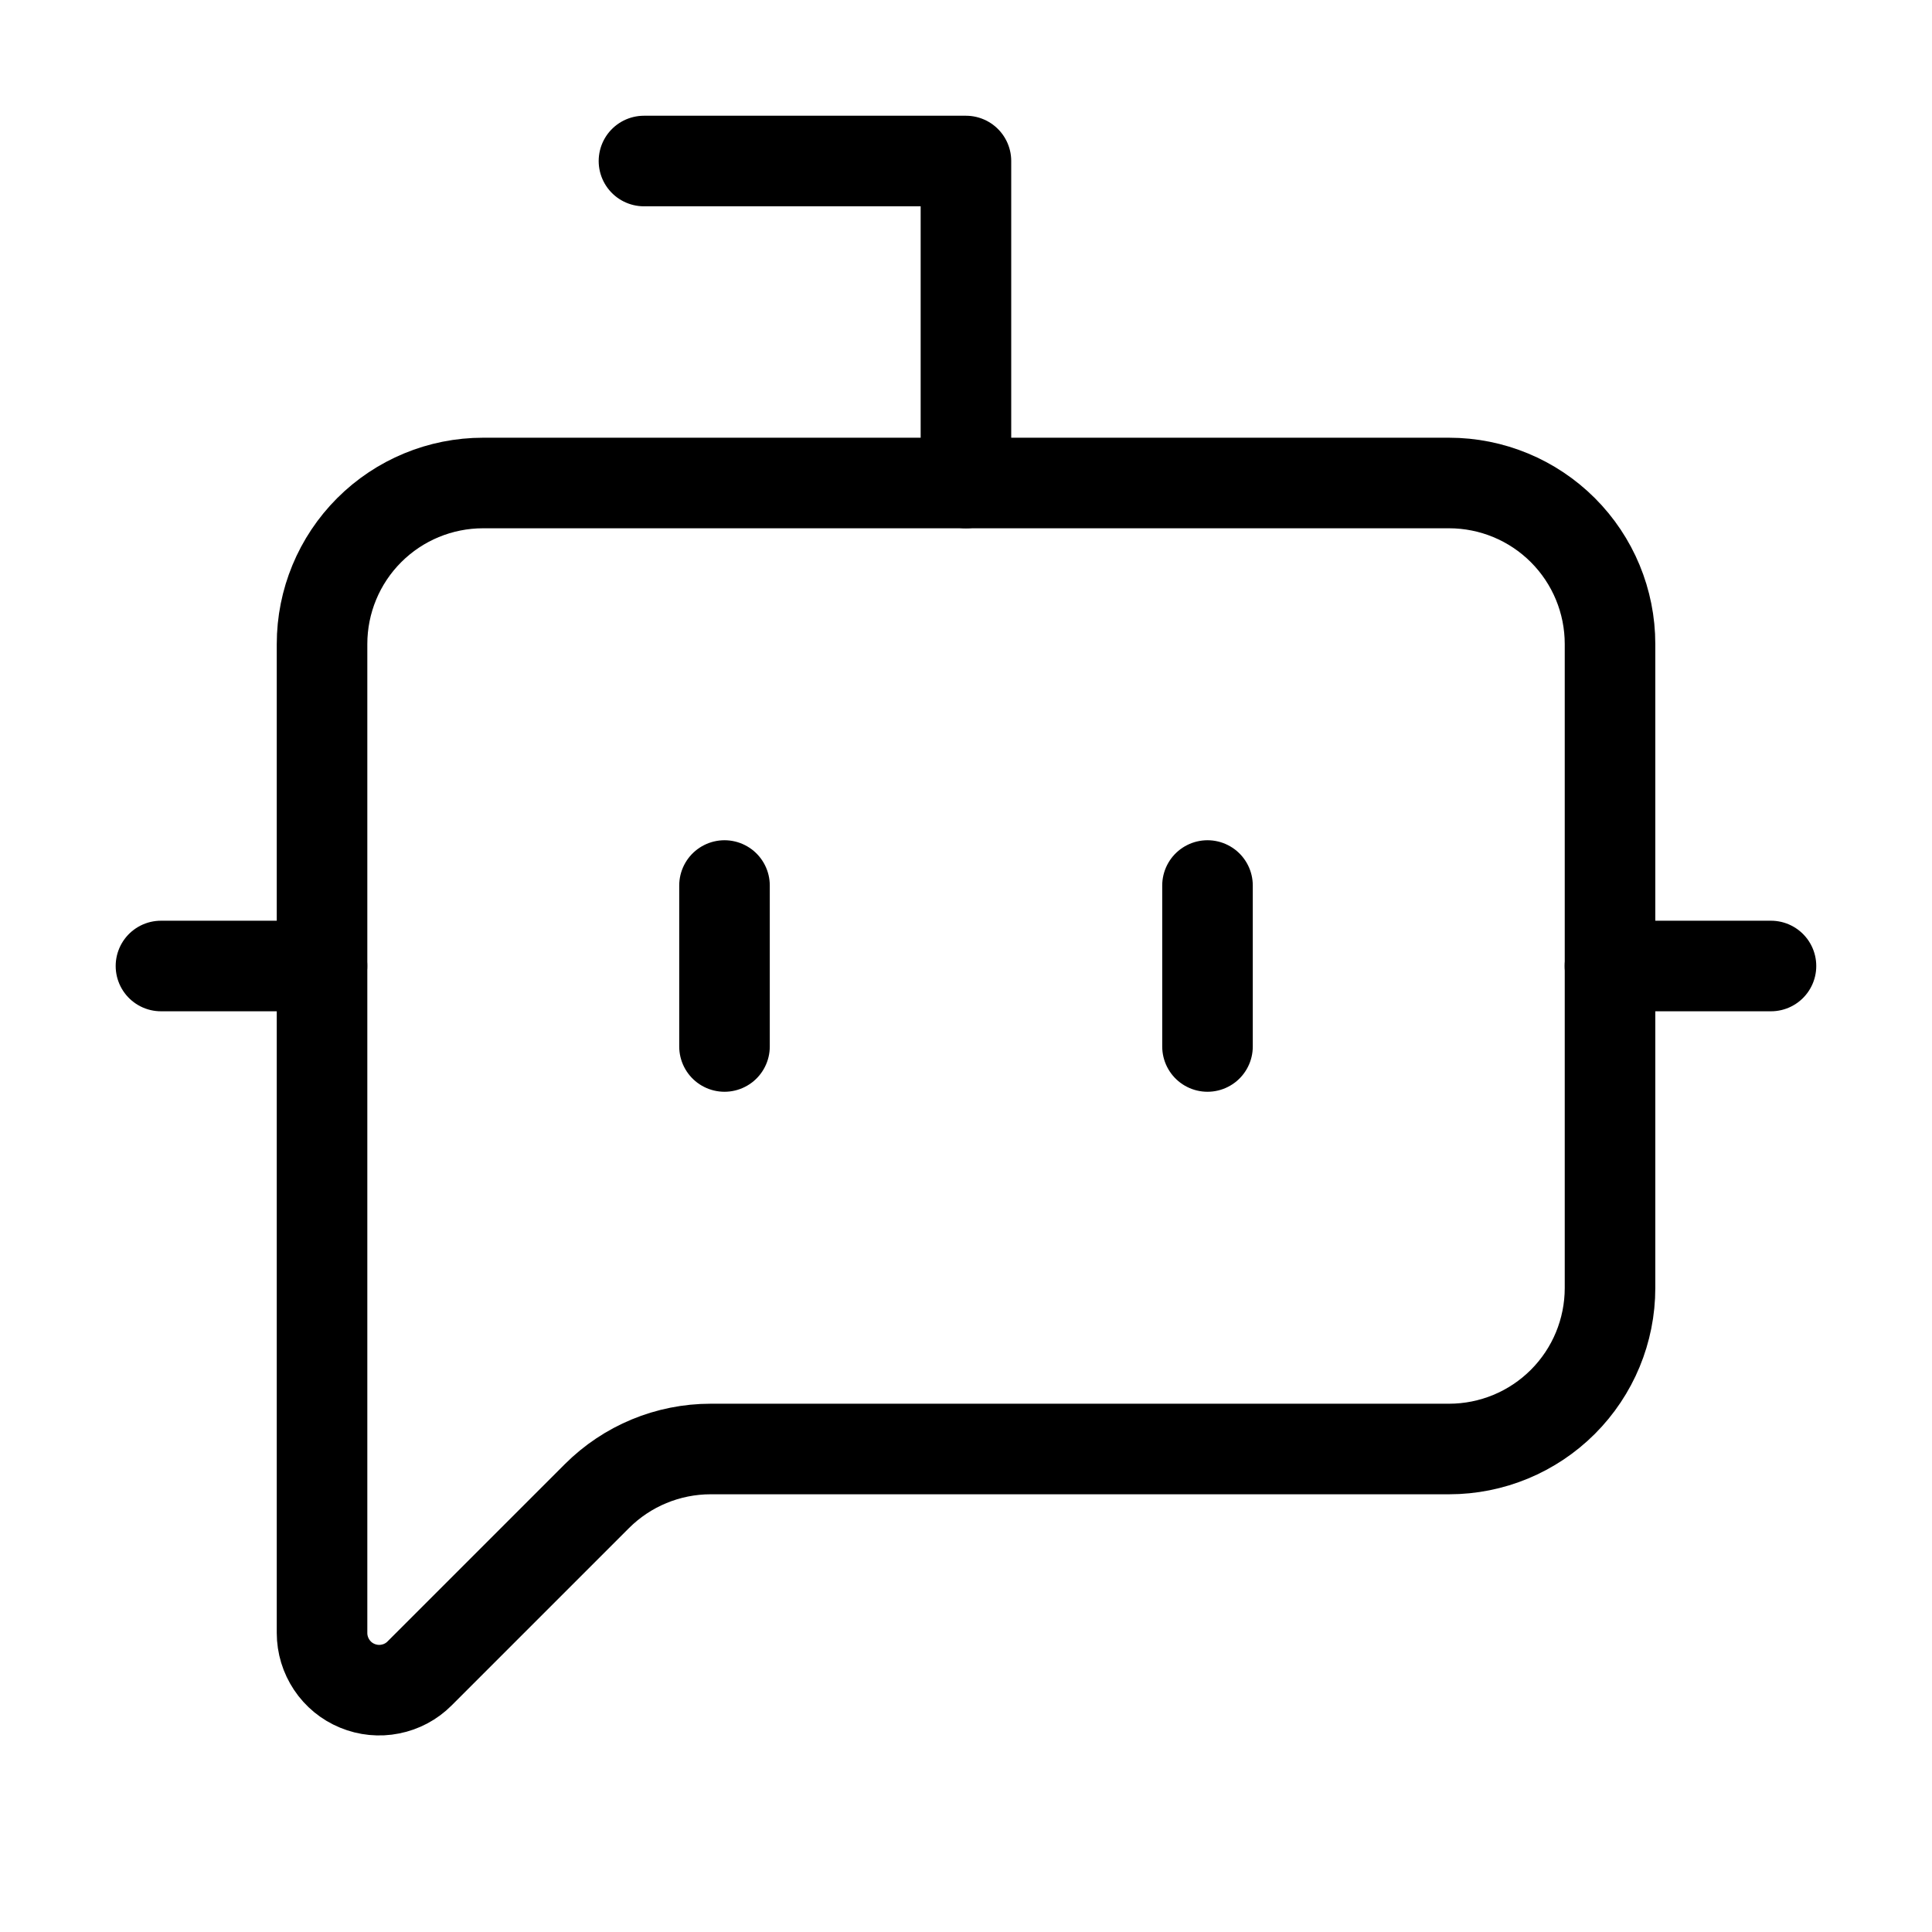 <svg width="32" height="32" viewBox="0 0 32 32" fill="none" xmlns="http://www.w3.org/2000/svg">
<path d="M15.999 8V2.667H10.666" stroke="black" stroke-width="1.5" stroke-linecap="round" stroke-linejoin="round"/>
<path d="M20 14.667V17.333" stroke="black" stroke-width="1.5" stroke-linecap="round" stroke-linejoin="round"/>
<path d="M2.666 16H5.333" stroke="black" stroke-width="1.5" stroke-linecap="round" stroke-linejoin="round"/>
<path d="M26.666 16H29.333" stroke="black" stroke-width="1.5" stroke-linecap="round" stroke-linejoin="round"/>
<path d="M26.667 21.333C26.667 22.041 26.386 22.719 25.886 23.219C25.386 23.719 24.708 24 24.001 24H11.771C11.064 24 10.386 24.281 9.886 24.781L6.95 27.717C6.818 27.85 6.649 27.94 6.465 27.976C6.282 28.013 6.091 27.994 5.918 27.922C5.745 27.851 5.598 27.73 5.494 27.574C5.39 27.418 5.334 27.235 5.334 27.048V10.667C5.334 9.959 5.615 9.281 6.115 8.781C6.615 8.281 7.293 8 8.001 8H24.001C24.708 8 25.386 8.281 25.886 8.781C26.386 9.281 26.667 9.959 26.667 10.667V21.333Z" stroke="black" stroke-width="1.5" stroke-linecap="round" stroke-linejoin="round"/>
<path d="M12 14.667V17.333" stroke="black" stroke-width="1.5" stroke-linecap="round" stroke-linejoin="round"/>
</svg>
